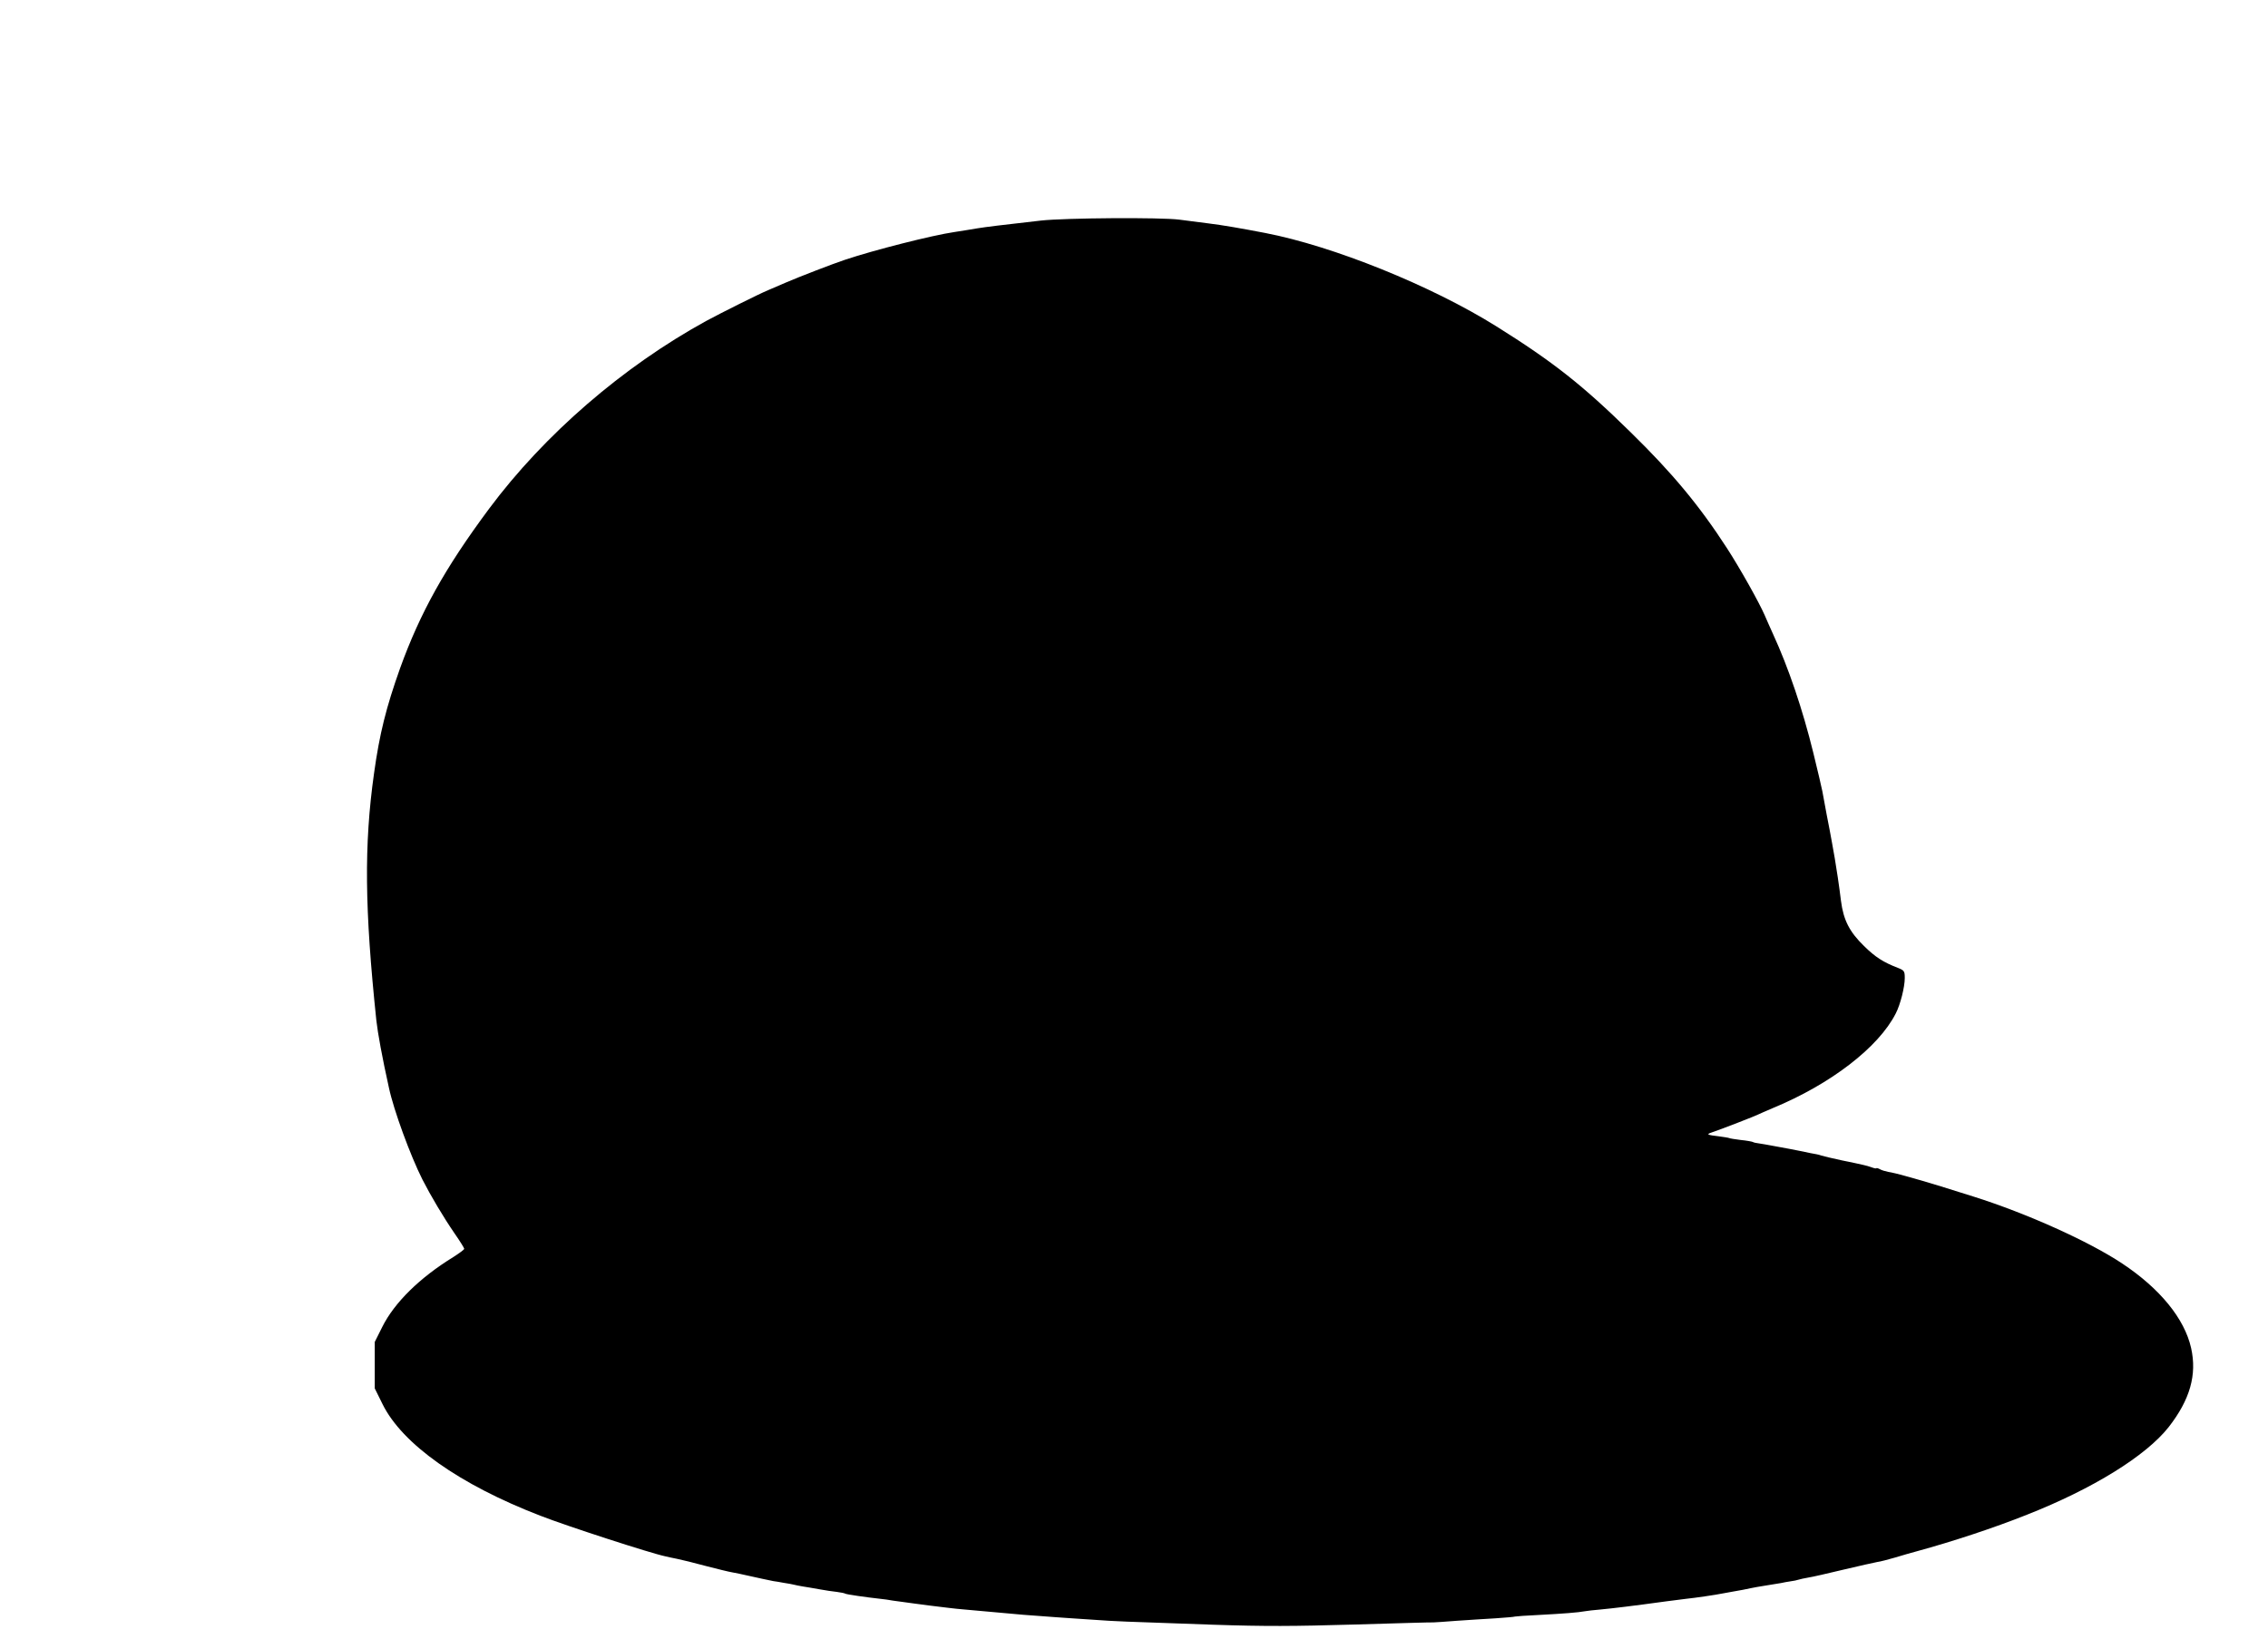  <svg version="1.0" xmlns="http://www.w3.org/2000/svg"
 width="1280pt" height="931pt" viewBox="0 0 1280 931"
 preserveAspectRatio="xMidYMid meet"><g transform="translate(0,931) scale(0.1,-0.1)"
fill="#000000" stroke="none">
<path d="M5875 8065 c-221 -25 -311 -36 -360 -44 -27 -5 -86 -14 -130 -21
-123 -18 -451 -101 -615 -156 -67 -22 -266 -99 -335 -129 -33 -14 -78 -33
-100 -43 -49 -20 -269 -130 -350 -174 -470 -258 -913 -641 -1225 -1060 -249
-335 -389 -587 -502 -900 -79 -222 -116 -370 -147 -593 -57 -405 -53 -765 13
-1395 8 -72 33 -209 71 -380 27 -127 121 -383 189 -518 47 -92 118 -212 182
-305 30 -43 54 -82 54 -86 0 -5 -28 -25 -62 -47 -189 -116 -332 -257 -400
-393 l-43 -86 0 -131 0 -131 44 -89 c111 -225 434 -454 891 -630 148 -58 626
-213 705 -229 11 -3 40 -9 65 -14 25 -5 99 -23 165 -41 66 -17 131 -33 145
-35 27 -5 61 -12 100 -21 44 -10 114 -25 135 -29 11 -1 38 -6 60 -10 22 -3 47
-8 55 -10 8 -2 31 -7 50 -10 19 -3 62 -10 94 -16 33 -6 78 -13 100 -15 22 -3
43 -7 47 -10 7 -4 115 -20 198 -29 19 -2 50 -6 70 -10 20 -3 50 -7 66 -9 17
-3 84 -11 150 -20 66 -8 145 -18 175 -20 97 -9 304 -27 345 -31 157 -12 245
-18 275 -20 19 -1 80 -5 135 -9 112 -8 138 -9 660 -27 298 -10 453 -9 800 1
237 7 437 13 445 12 8 0 67 4 130 9 63 4 162 11 220 14 57 4 107 8 110 10 3 1
64 6 135 9 133 7 225 14 260 21 11 2 52 7 90 10 64 6 181 20 370 46 39 5 88
11 110 14 50 5 172 23 205 30 14 3 39 7 55 10 52 9 79 14 105 20 14 3 52 10
85 15 33 5 72 12 86 14 14 3 39 8 55 10 16 2 36 6 44 9 8 3 33 8 55 12 22 3
112 24 200 45 88 21 174 40 190 43 17 2 62 14 100 25 39 12 95 28 125 36 198
54 435 132 620 206 373 147 671 332 799 494 121 155 161 296 127 447 -37 165
-175 335 -389 477 -188 125 -539 283 -837 377 -115 37 -279 87 -295 91 -5 1
-44 12 -85 24 -41 12 -88 23 -103 25 -15 3 -37 9 -47 15 -11 6 -20 8 -20 6 0
-3 -11 -1 -25 4 -14 5 -36 12 -48 14 -12 3 -67 15 -122 26 -55 12 -107 24
-115 27 -8 3 -22 7 -30 8 -8 1 -49 9 -90 18 -41 8 -91 18 -110 21 -19 3 -46 8
-60 11 -14 3 -40 7 -58 10 -18 2 -36 6 -40 9 -4 2 -35 8 -67 11 -33 4 -63 9
-66 11 -4 2 -31 6 -60 10 -62 7 -70 11 -43 20 49 16 260 98 269 104 6 3 42 19
80 35 327 135 597 343 694 534 26 50 51 149 51 200 0 39 -3 43 -37 57 -84 32
-130 62 -193 124 -82 80 -116 146 -130 255 -10 83 -26 188 -35 240 -3 17 -10
57 -16 90 -6 33 -19 104 -30 158 -10 53 -21 112 -24 130 -3 17 -26 115 -51
217 -60 245 -141 483 -227 670 -16 36 -38 84 -47 106 -32 74 -140 266 -213
379 -156 241 -308 424 -544 655 -271 266 -437 397 -758 598 -368 230 -921 453
-1305 527 -135 26 -238 44 -320 54 -47 6 -120 15 -163 21 -106 14 -646 10
-782 -5z"/>
</g>
</svg>

